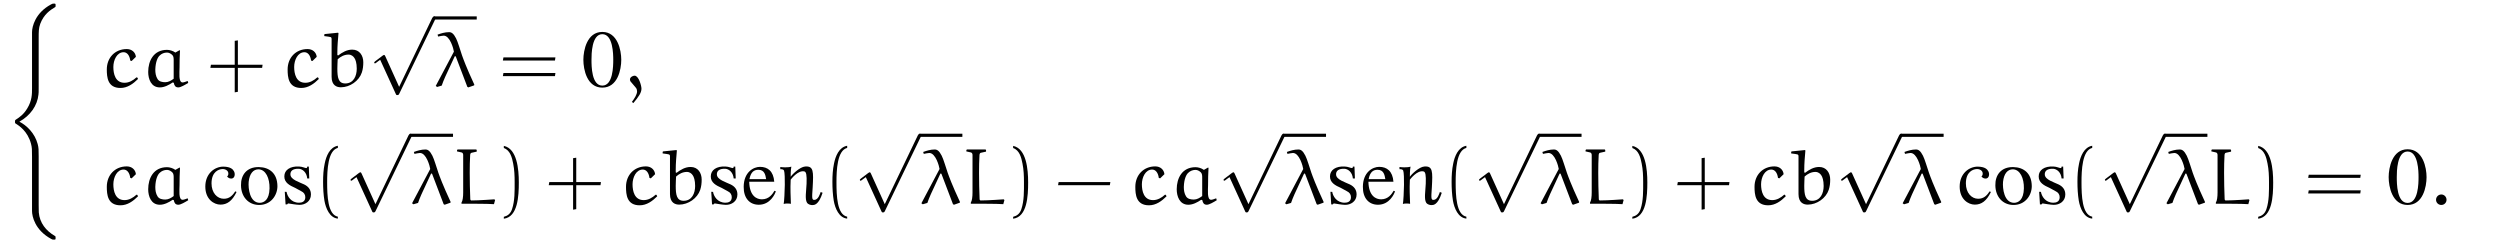 <?xml version="1.0" encoding="UTF-8"?>
<svg xmlns="http://www.w3.org/2000/svg" xmlns:xlink="http://www.w3.org/1999/xlink" viewBox="0 0 346.415 33.728" version="1.2">
<defs>
<g>
<symbol overflow="visible" id="glyph0-0">
<path style="stroke:none;" d=""/>
</symbol>
<symbol overflow="visible" id="glyph0-1">
<path style="stroke:none;" d="M 3.938 28.297 C 3.938 29.047 4.344 30.969 6.625 32.188 C 6.781 32.266 6.781 32.266 6.953 32.266 C 7.203 32.266 7.203 32.266 7.203 32.016 C 7.203 31.828 7.203 31.812 7.094 31.75 C 5.875 31.047 5 29.953 4.875 28.5 C 4.859 28.328 4.859 28.172 4.859 27.453 L 4.859 20.734 C 4.859 19.844 4.859 19.531 4.719 19.016 C 4.312 17.5 3.203 16.453 2.188 15.922 C 3.703 15.078 4.672 13.703 4.828 12.172 C 4.859 11.953 4.859 11.875 4.859 11.062 L 4.859 4.359 C 4.859 3.422 4.859 2.984 5.078 2.359 C 5.578 1.047 6.438 0.469 7.141 0.047 C 7.203 0.016 7.203 -0.016 7.203 -0.188 C 7.203 -0.422 7.203 -0.438 6.953 -0.438 C 6.766 -0.438 6.766 -0.422 6.547 -0.312 C 4.406 0.844 3.938 2.719 3.938 3.531 L 3.938 11.281 C 3.938 12.109 3.938 13 3.281 14.078 C 2.797 14.891 2.234 15.297 1.719 15.625 C 1.578 15.719 1.578 15.734 1.578 15.906 C 1.578 16.109 1.578 16.125 1.656 16.172 C 2.094 16.453 3.328 17.203 3.797 18.984 C 3.938 19.516 3.938 19.781 3.938 20.781 Z M 3.938 28.297 "/>
</symbol>
<symbol overflow="visible" id="glyph1-0">
<path style="stroke:none;" d=""/>
</symbol>
<symbol overflow="visible" id="glyph1-1">
<path style="stroke:none;" d="M 4.75 -1.25 L 4.641 -1.266 C 4.172 -0.844 3.625 -0.516 2.984 -0.516 C 1.703 -0.516 1.438 -1.766 1.438 -2.703 C 1.438 -3.672 1.938 -4.75 2.859 -4.75 C 3.328 -4.75 3.688 -4.328 3.781 -3.594 L 3.969 -3.531 L 4.562 -4.109 C 4.5 -4.734 4 -5.188 3.297 -5.188 C 1.672 -5.188 0.531 -4 0.531 -2.359 C 0.531 -1.281 0.641 0.203 2.422 0.203 C 3.391 0.203 4.188 -0.375 4.859 -1.047 Z M 4.75 -1.25 "/>
</symbol>
<symbol overflow="visible" id="glyph1-2">
<path style="stroke:none;" d="M 4.719 -4.703 C 4.375 -4.953 3.906 -5.078 3.562 -5.078 C 1.703 -5.078 0.953 -3.562 0.953 -2.016 C 0.953 -1.031 1.359 0.125 2.562 0.125 C 3.203 0.125 3.812 -0.203 4.344 -0.562 L 4.5 -0.516 C 4.562 -0.141 4.719 0.125 5.125 0.125 C 5.469 0.125 6.062 -0.234 6.5 -0.5 L 6.422 -0.766 C 6.188 -0.672 5.875 -0.562 5.719 -0.562 C 5.125 -0.562 5.297 -1.938 5.297 -2.609 C 5.297 -3.406 5.312 -4.188 5.359 -4.984 L 5.297 -5.031 Z M 4.484 -1.078 C 4.156 -0.828 3.75 -0.594 3.328 -0.594 C 2.922 -0.594 2.469 -0.672 2.25 -1.031 C 2 -1.422 1.938 -1.891 1.938 -2.344 C 1.969 -3.453 2.281 -4.047 2.531 -4.281 C 2.812 -4.562 3.172 -4.703 3.562 -4.703 C 3.844 -4.703 4.109 -4.547 4.312 -4.344 C 4.484 -4.156 4.484 -3.875 4.484 -3.594 Z M 4.484 -1.078 "/>
</symbol>
<symbol overflow="visible" id="glyph1-3">
<path style="stroke:none;" d="M 0.297 -7.203 L 0.297 -6.984 C 1.234 -6.844 1.312 -6.922 1.312 -6.531 L 1.312 -1.344 C 1.312 -0.125 2.047 0.109 2.594 0.109 C 3.844 0.109 5.109 -0.766 5.5 -1.938 C 5.656 -2.406 5.703 -2.875 5.703 -3.359 C 5.703 -4.281 5.188 -5.109 4.172 -5.109 C 3.422 -5.109 2.797 -4.734 2.219 -4.297 L 2.109 -4.359 C 2.109 -4.469 2.109 -4.594 2.109 -4.719 C 2.109 -5.609 2.188 -6.484 2.266 -7.391 L 2.203 -7.453 L 0.359 -7.266 Z M 2.156 -3.781 C 2.578 -4.156 3.078 -4.422 3.656 -4.422 C 4.062 -4.422 4.328 -4.172 4.469 -3.953 C 4.625 -3.734 4.797 -3.266 4.797 -2.469 C 4.797 -1.469 4.359 -0.422 3.203 -0.422 C 2.234 -0.422 2.109 -1.266 2.109 -2.5 C 2.109 -2.922 2.141 -3.406 2.156 -3.781 Z M 2.156 -3.781 "/>
</symbol>
<symbol overflow="visible" id="glyph1-4">
<path style="stroke:none;" d="M 4.609 0.047 L 4.75 0.125 L 5.547 -0.156 C 5.547 -0.156 5.578 -0.203 5.578 -0.25 C 5.578 -0.266 5.562 -0.281 5.562 -0.297 C 4.453 -2.688 4.078 -3.75 3.875 -4.312 C 3.625 -5.031 3.297 -6.188 3.047 -6.672 C 2.703 -7.344 2.422 -7.531 2.078 -7.531 C 1.5 -7.531 0.953 -7.359 0.484 -7.188 L 0.562 -6.922 C 0.812 -6.969 1.172 -7.047 1.328 -7.047 C 2.219 -7.047 2.703 -5.188 2.75 -4.828 L 0.234 -0.078 L 0.422 0.062 L 1.062 -0.125 C 1.359 -0.969 1.453 -1.172 2.844 -4.141 C 2.859 -4.172 2.875 -4.203 2.922 -4.203 C 2.969 -4.203 3 -4.172 3.016 -4.141 Z M 4.609 0.047 "/>
</symbol>
<symbol overflow="visible" id="glyph1-5">
<path style="stroke:none;" d="M 1.203 2.297 C 1.969 1.391 2.328 0.844 2.328 0.297 C 2.328 -0.094 1.953 -1.5 1.375 -1.5 C 1.094 -1.5 0.734 -1.266 0.734 -0.984 C 0.734 -0.875 0.766 -0.75 0.812 -0.703 L 1.578 0.203 C 1.672 0.328 1.719 0.516 1.719 0.672 C 1.719 1.094 1.375 1.641 1 2.141 Z M 1.203 2.297 "/>
</symbol>
<symbol overflow="visible" id="glyph1-6">
<path style="stroke:none;" d="M 5.828 -0.531 L 5.719 -0.625 C 5.656 -0.625 3.672 -0.469 2.531 -0.469 C 2.469 -0.469 2.406 -0.547 2.391 -0.609 C 2.344 -1.781 2.312 -3.047 2.312 -4.281 C 2.312 -5.156 2.328 -6.016 2.375 -6.812 C 2.391 -6.922 2.438 -7.062 2.578 -7.078 C 2.797 -7.125 3.266 -7.234 3.281 -7.234 L 3.281 -7.453 L 3.219 -7.531 L 0.625 -7.531 L 0.562 -7.453 L 0.547 -7.266 C 0.562 -7.266 0.953 -7.172 1.172 -7.125 C 1.344 -7.094 1.406 -6.922 1.406 -6.766 L 1.406 -1.562 C 1.406 -1 1.344 -0.422 1.172 -0.172 L 1.172 -0.016 C 2.672 -0.016 4.859 -0.016 5.672 0.047 Z M 5.828 -0.531 "/>
</symbol>
<symbol overflow="visible" id="glyph1-7">
<path style="stroke:none;" d="M 0.844 -0.562 C 0.844 -0.156 1.172 0.156 1.578 0.156 C 1.969 0.156 2.297 -0.156 2.297 -0.562 C 2.297 -0.969 1.969 -1.297 1.578 -1.297 C 1.172 -1.297 0.844 -0.969 0.844 -0.562 Z M 0.844 -0.562 "/>
</symbol>
<symbol overflow="visible" id="glyph2-0">
<path style="stroke:none;" d=""/>
</symbol>
<symbol overflow="visible" id="glyph2-1">
<path style="stroke:none;" d="M 4.312 -3.016 L 4.312 -6.391 L 3.875 -6.328 L 3.875 -3.016 L 0.578 -3.016 L 0.5 -2.578 L 3.875 -2.578 L 3.875 0.812 L 4.312 0.734 L 4.312 -2.578 L 7.672 -2.578 L 7.734 -3.016 Z M 4.312 -3.016 "/>
</symbol>
<symbol overflow="visible" id="glyph2-2">
<path style="stroke:none;" d="M 7.812 -3.594 L 7.875 -4.031 L 0.672 -4.031 L 0.594 -3.594 Z M 7.812 -1.438 L 7.875 -1.875 L 0.672 -1.875 L 0.594 -1.438 Z M 7.812 -1.438 "/>
</symbol>
<symbol overflow="visible" id="glyph2-3">
<path style="stroke:none;" d="M 3.281 1.781 C 1.875 1.5 1.797 -1.141 1.797 -2.984 C 1.797 -4.641 1.891 -7.406 3.281 -7.75 L 3.281 -8.047 C 2.156 -7.859 1.656 -6.609 1.453 -5.562 C 1.281 -4.75 1.234 -3.891 1.234 -3.047 C 1.234 -2.172 1.281 -1.281 1.422 -0.422 C 1.609 0.625 2.141 1.938 3.281 2.047 Z M 3.281 1.781 "/>
</symbol>
<symbol overflow="visible" id="glyph2-4">
<path style="stroke:none;" d="M 0.938 -7.734 C 1.828 -7.422 2.078 -6.391 2.234 -5.578 C 2.406 -4.734 2.438 -3.859 2.438 -3.016 C 2.438 -1.766 2.469 -0.438 2.078 0.734 C 1.859 1.391 1.438 1.672 0.938 1.797 L 0.938 2.062 C 2.891 1.812 3.016 -1.094 3.016 -2.969 C 3.016 -4.781 2.781 -7.641 0.938 -8.031 Z M 0.938 -7.734 "/>
</symbol>
<symbol overflow="visible" id="glyph2-5">
<path style="stroke:none;" d="M 7.672 -2.578 L 7.75 -3.016 L 0.578 -3.016 L 0.5 -2.578 Z M 7.672 -2.578 "/>
</symbol>
<symbol overflow="visible" id="glyph3-0">
<path style="stroke:none;" d=""/>
</symbol>
<symbol overflow="visible" id="glyph3-1">
<path style="stroke:none;" d="M 4.25 9.328 L 2.328 5.078 C 2.25 4.906 2.188 4.906 2.156 4.906 C 2.156 4.906 2.094 4.906 1.969 5 L 0.938 5.781 C 0.797 5.891 0.797 5.922 0.797 5.953 C 0.797 6.016 0.828 6.078 0.906 6.078 C 0.969 6.078 1.156 5.922 1.281 5.828 C 1.344 5.781 1.5 5.656 1.625 5.578 L 3.781 10.297 C 3.844 10.469 3.906 10.469 4 10.469 C 4.172 10.469 4.203 10.406 4.281 10.25 L 9.234 0 C 9.297 -0.156 9.297 -0.203 9.297 -0.219 C 9.297 -0.328 9.219 -0.438 9.078 -0.438 C 9 -0.438 8.922 -0.375 8.828 -0.203 Z M 4.25 9.328 "/>
</symbol>
<symbol overflow="visible" id="glyph4-0">
<path style="stroke:none;" d=""/>
</symbol>
<symbol overflow="visible" id="glyph4-1">
<path style="stroke:none;" d="M 5.719 -3.703 C 5.719 -5.016 5.219 -7.562 3.094 -7.562 C 0.969 -7.562 0.469 -5.016 0.469 -3.703 C 0.469 -2.344 0.969 0.156 3.094 0.156 C 5.219 0.156 5.719 -2.344 5.719 -3.703 Z M 4.609 -3.703 C 4.609 -2.812 4.578 -0.125 3.094 -0.125 C 1.609 -0.125 1.594 -2.797 1.594 -3.703 C 1.594 -4.453 1.609 -7.25 3.094 -7.25 C 4.578 -7.25 4.609 -4.453 4.609 -3.703 Z M 4.609 -3.703 "/>
</symbol>
<symbol overflow="visible" id="glyph4-2">
<path style="stroke:none;" d="M 4.734 -1.641 L 4.562 -1.734 C 4.188 -1.172 3.766 -0.703 2.969 -0.703 C 2.047 -0.703 1.266 -1.531 1.266 -2.828 C 1.266 -4.484 2.297 -4.781 2.703 -4.812 C 3.109 -4.859 3.5 -4.656 3.578 -4.344 C 3.656 -4.047 3.516 -3.875 3.422 -3.766 C 3.516 -3.703 3.688 -3.484 4.016 -3.5 C 4.484 -3.516 4.578 -4.109 4.391 -4.484 C 4.25 -4.766 3.938 -5.141 2.906 -5.156 C 1.703 -5.156 0.406 -4.203 0.406 -2.391 C 0.406 -0.625 1.609 0.109 2.5 0.109 C 3.406 0.109 4.125 -0.375 4.734 -1.641 Z M 4.734 -1.641 "/>
</symbol>
<symbol overflow="visible" id="glyph4-3">
<path style="stroke:none;" d="M 5.469 -2.453 C 5.453 -4.219 4.375 -5.062 2.906 -5.094 C 1.219 -5.125 0.391 -4 0.422 -2.562 C 0.438 -0.984 1.438 0.125 2.875 0.156 C 4.562 0.188 5.469 -1.188 5.469 -2.453 Z M 4.375 -2.141 C 4.344 -0.547 3.609 -0.156 3.031 -0.141 C 1.625 -0.141 1.406 -2.141 1.484 -3.047 C 1.609 -4.203 2.125 -4.781 2.844 -4.781 C 3.859 -4.766 4.406 -3.531 4.375 -2.141 Z M 4.375 -2.141 "/>
</symbol>
<symbol overflow="visible" id="glyph4-4">
<path style="stroke:none;" d="M 4.234 -1.297 C 4.234 -1.969 3.875 -2.406 3.297 -2.688 C 2.656 -3 1.422 -3.344 1.391 -4.047 C 1.359 -4.562 1.734 -4.891 2.562 -4.859 C 3.031 -4.828 3.641 -4.406 3.719 -3.516 L 4 -3.516 L 3.938 -5.156 L 3.719 -5.156 C 3.734 -5.156 3.703 -4.953 3.609 -4.953 C 3.406 -4.953 3.062 -5.156 2.578 -5.172 C 1.344 -5.234 0.547 -4.688 0.547 -3.812 C 0.531 -2.938 1.281 -2.547 2.062 -2.203 L 2.891 -1.75 C 3.266 -1.578 3.453 -1.281 3.453 -0.922 C 3.453 -0.281 2.953 -0.156 2.578 -0.156 C 1.469 -0.156 0.953 -1.062 0.859 -1.656 L 0.609 -1.672 L 0.719 0.078 L 0.938 0.078 C 1 -0.016 1.031 -0.062 1.156 -0.047 C 1.5 0 2.109 0.125 2.625 0.141 C 3.406 0.156 4.234 -0.328 4.234 -1.297 Z M 4.234 -1.297 "/>
</symbol>
<symbol overflow="visible" id="glyph4-5">
<path style="stroke:none;" d="M 4.875 -1.734 L 4.688 -1.812 C 4.438 -1.391 3.953 -0.625 2.953 -0.625 C 2.219 -0.625 1.234 -1.078 1.188 -3.062 L 4.656 -3.062 C 4.547 -4.531 3.75 -5.125 2.688 -5.125 C 1.797 -5.125 0.438 -4.422 0.422 -2.359 C 0.406 -0.766 1.266 0.125 2.516 0.125 C 4.109 0.125 4.766 -1.375 4.875 -1.734 Z M 3.531 -3.422 L 1.219 -3.422 C 1.406 -4.406 1.844 -4.719 2.453 -4.719 C 3.328 -4.719 3.438 -3.969 3.531 -3.422 Z M 3.531 -3.422 "/>
</symbol>
<symbol overflow="visible" id="glyph4-6">
<path style="stroke:none;" d="M 6.266 -1.531 L 6 -1.641 C 5.938 -1.469 5.688 -0.562 5.141 -0.547 C 4.781 -0.531 4.781 -0.734 4.891 -2.266 C 5.016 -4.484 5.031 -5.266 3.844 -5.172 C 3.125 -5.109 2.109 -4.141 1.844 -3.75 C 1.844 -3.938 1.844 -4.688 1.938 -5.156 C 1.516 -5 0.562 -5.062 0.406 -5.109 L 0.406 -4.797 C 0.656 -4.812 0.859 -4.766 0.922 -4.609 C 1.016 -4.375 1.047 -3.391 1.031 -2.625 C 1.031 -1.859 0.938 -0.219 0.875 0.016 C 1.094 -0.078 1.734 -0.047 1.875 0 C 1.844 -1 1.781 -2.016 1.844 -3.344 C 1.844 -3.344 2.859 -4.734 3.766 -4.484 C 4 -4.406 4.094 -3.984 4.047 -2.797 C 4 -1.734 3.797 -0.656 4.109 -0.156 C 4.281 0.109 4.672 0.188 4.875 0.172 C 5.062 0.156 5.703 0.234 6.266 -1.531 Z M 6.266 -1.531 "/>
</symbol>
</g>
<clipPath id="clip1">
  <path d="M 2 0 L 8 0 L 8 33.727 L 2 33.727 Z M 2 0 "/>
</clipPath>
</defs>
<g id="surface1">
<g clip-path="url(#clip1)" clip-rule="nonzero">
<g style="fill:rgb(0%,0%,0%);fill-opacity:1;">
  <use xlink:href="#glyph0-1" x="0.5" y="0.937"/>
</g>
</g>
<g style="fill:rgb(0%,0%,0%);fill-opacity:1;">
  <use xlink:href="#glyph1-1" x="14.269" y="11.986"/>
  <use xlink:href="#glyph1-2" x="19.582" y="11.986"/>
</g>
<g style="fill:rgb(0%,0%,0%);fill-opacity:1;">
  <use xlink:href="#glyph2-1" x="28.65" y="11.986"/>
</g>
<g style="fill:rgb(0%,0%,0%);fill-opacity:1;">
  <use xlink:href="#glyph1-1" x="39.324" y="11.986"/>
  <use xlink:href="#glyph1-3" x="44.637" y="11.986"/>
</g>
<g style="fill:rgb(0%,0%,0%);fill-opacity:1;">
  <use xlink:href="#glyph3-1" x="51.056" y="2.706"/>
</g>
<path style="fill:none;stroke-width:0.436;stroke-linecap:butt;stroke-linejoin:miter;stroke:rgb(0%,0%,0%);stroke-opacity:1;stroke-miterlimit:10;" d="M 0.001 -0 L 5.912 -0 " transform="matrix(1,0,0,-1,60.147,2.488)"/>
<g style="fill:rgb(0%,0%,0%);fill-opacity:1;">
  <use xlink:href="#glyph1-4" x="60.147" y="11.986"/>
</g>
<g style="fill:rgb(0%,0%,0%);fill-opacity:1;">
  <use xlink:href="#glyph2-2" x="69.087" y="11.986"/>
</g>
<g style="fill:rgb(0%,0%,0%);fill-opacity:1;">
  <use xlink:href="#glyph4-1" x="80.367" y="11.986"/>
</g>
<g style="fill:rgb(0%,0%,0%);fill-opacity:1;">
  <use xlink:href="#glyph1-5" x="86.557" y="11.986"/>
</g>
<g style="fill:rgb(0%,0%,0%);fill-opacity:1;">
  <use xlink:href="#glyph1-1" x="14.269" y="28.245"/>
  <use xlink:href="#glyph1-2" x="19.582" y="28.245"/>
</g>
<g style="fill:rgb(0%,0%,0%);fill-opacity:1;">
  <use xlink:href="#glyph4-2" x="28.044" y="28.245"/>
  <use xlink:href="#glyph4-3" x="32.973" y="28.245"/>
  <use xlink:href="#glyph4-4" x="38.852" y="28.245"/>
</g>
<g style="fill:rgb(0%,0%,0%);fill-opacity:1;">
  <use xlink:href="#glyph2-3" x="43.535" y="28.245"/>
</g>
<g style="fill:rgb(0%,0%,0%);fill-opacity:1;">
  <use xlink:href="#glyph3-1" x="47.774" y="18.965"/>
</g>
<path style="fill:none;stroke-width:0.436;stroke-linecap:butt;stroke-linejoin:miter;stroke:rgb(0%,0%,0%);stroke-opacity:1;stroke-miterlimit:10;" d="M -0.002 0.001 L 5.908 0.001 " transform="matrix(1,0,0,-1,56.865,18.747)"/>
<g style="fill:rgb(0%,0%,0%);fill-opacity:1;">
  <use xlink:href="#glyph1-4" x="56.865" y="28.245"/>
  <use xlink:href="#glyph1-6" x="62.776" y="28.245"/>
</g>
<g style="fill:rgb(0%,0%,0%);fill-opacity:1;">
  <use xlink:href="#glyph2-4" x="68.875" y="28.245"/>
</g>
<g style="fill:rgb(0%,0%,0%);fill-opacity:1;">
  <use xlink:href="#glyph2-1" x="75.536" y="28.245"/>
</g>
<g style="fill:rgb(0%,0%,0%);fill-opacity:1;">
  <use xlink:href="#glyph1-1" x="86.212" y="28.245"/>
  <use xlink:href="#glyph1-3" x="91.525" y="28.245"/>
</g>
<g style="fill:rgb(0%,0%,0%);fill-opacity:1;">
  <use xlink:href="#glyph4-4" x="97.945" y="28.245"/>
  <use xlink:href="#glyph4-5" x="102.628" y="28.245"/>
  <use xlink:href="#glyph4-6" x="107.716" y="28.245"/>
</g>
<g style="fill:rgb(0%,0%,0%);fill-opacity:1;">
  <use xlink:href="#glyph2-3" x="114.109" y="28.245"/>
</g>
<g style="fill:rgb(0%,0%,0%);fill-opacity:1;">
  <use xlink:href="#glyph3-1" x="118.349" y="18.965"/>
</g>
<path style="fill:none;stroke-width:0.436;stroke-linecap:butt;stroke-linejoin:miter;stroke:rgb(0%,0%,0%);stroke-opacity:1;stroke-miterlimit:10;" d="M 0.001 0.001 L 5.912 0.001 " transform="matrix(1,0,0,-1,127.44,18.747)"/>
<g style="fill:rgb(0%,0%,0%);fill-opacity:1;">
  <use xlink:href="#glyph1-4" x="127.44" y="28.245"/>
  <use xlink:href="#glyph1-6" x="133.351" y="28.245"/>
</g>
<g style="fill:rgb(0%,0%,0%);fill-opacity:1;">
  <use xlink:href="#glyph2-4" x="139.449" y="28.245"/>
</g>
<g style="fill:rgb(0%,0%,0%);fill-opacity:1;">
  <use xlink:href="#glyph2-5" x="146.11" y="28.245"/>
</g>
<g style="fill:rgb(0%,0%,0%);fill-opacity:1;">
  <use xlink:href="#glyph1-1" x="156.787" y="28.245"/>
  <use xlink:href="#glyph1-2" x="162.1" y="28.245"/>
</g>
<g style="fill:rgb(0%,0%,0%);fill-opacity:1;">
  <use xlink:href="#glyph3-1" x="168.743" y="18.965"/>
</g>
<path style="fill:none;stroke-width:0.436;stroke-linecap:butt;stroke-linejoin:miter;stroke:rgb(0%,0%,0%);stroke-opacity:1;stroke-miterlimit:10;" d="M 0.002 0.001 L 5.908 0.001 " transform="matrix(1,0,0,-1,177.834,18.747)"/>
<g style="fill:rgb(0%,0%,0%);fill-opacity:1;">
  <use xlink:href="#glyph1-4" x="177.834" y="28.245"/>
</g>
<g style="fill:rgb(0%,0%,0%);fill-opacity:1;">
  <use xlink:href="#glyph4-4" x="183.744" y="28.245"/>
  <use xlink:href="#glyph4-5" x="188.427" y="28.245"/>
  <use xlink:href="#glyph4-6" x="193.515" y="28.245"/>
</g>
<g style="fill:rgb(0%,0%,0%);fill-opacity:1;">
  <use xlink:href="#glyph2-3" x="199.909" y="28.245"/>
</g>
<g style="fill:rgb(0%,0%,0%);fill-opacity:1;">
  <use xlink:href="#glyph3-1" x="204.149" y="18.965"/>
</g>
<path style="fill:none;stroke-width:0.436;stroke-linecap:butt;stroke-linejoin:miter;stroke:rgb(0%,0%,0%);stroke-opacity:1;stroke-miterlimit:10;" d="M -0.002 0.001 L 5.908 0.001 " transform="matrix(1,0,0,-1,213.24,18.747)"/>
<g style="fill:rgb(0%,0%,0%);fill-opacity:1;">
  <use xlink:href="#glyph1-4" x="213.24" y="28.245"/>
  <use xlink:href="#glyph1-6" x="219.151" y="28.245"/>
</g>
<g style="fill:rgb(0%,0%,0%);fill-opacity:1;">
  <use xlink:href="#glyph2-4" x="225.249" y="28.245"/>
</g>
<g style="fill:rgb(0%,0%,0%);fill-opacity:1;">
  <use xlink:href="#glyph2-1" x="231.91" y="28.245"/>
</g>
<g style="fill:rgb(0%,0%,0%);fill-opacity:1;">
  <use xlink:href="#glyph1-1" x="242.587" y="28.245"/>
  <use xlink:href="#glyph1-3" x="247.9" y="28.245"/>
</g>
<g style="fill:rgb(0%,0%,0%);fill-opacity:1;">
  <use xlink:href="#glyph3-1" x="254.319" y="18.965"/>
</g>
<path style="fill:none;stroke-width:0.436;stroke-linecap:butt;stroke-linejoin:miter;stroke:rgb(0%,0%,0%);stroke-opacity:1;stroke-miterlimit:10;" d="M 0 0.001 L 5.91 0.001 " transform="matrix(1,0,0,-1,263.41,18.747)"/>
<g style="fill:rgb(0%,0%,0%);fill-opacity:1;">
  <use xlink:href="#glyph1-4" x="263.41" y="28.245"/>
</g>
<g style="fill:rgb(0%,0%,0%);fill-opacity:1;">
  <use xlink:href="#glyph4-2" x="271.138" y="28.245"/>
  <use xlink:href="#glyph4-3" x="276.067" y="28.245"/>
  <use xlink:href="#glyph4-4" x="281.947" y="28.245"/>
</g>
<g style="fill:rgb(0%,0%,0%);fill-opacity:1;">
  <use xlink:href="#glyph2-3" x="286.629" y="28.245"/>
</g>
<g style="fill:rgb(0%,0%,0%);fill-opacity:1;">
  <use xlink:href="#glyph3-1" x="290.869" y="18.965"/>
</g>
<path style="fill:none;stroke-width:0.436;stroke-linecap:butt;stroke-linejoin:miter;stroke:rgb(0%,0%,0%);stroke-opacity:1;stroke-miterlimit:10;" d="M 0.001 0.001 L 5.911 0.001 " transform="matrix(1,0,0,-1,299.96,18.747)"/>
<g style="fill:rgb(0%,0%,0%);fill-opacity:1;">
  <use xlink:href="#glyph1-4" x="299.96" y="28.245"/>
  <use xlink:href="#glyph1-6" x="305.871" y="28.245"/>
</g>
<g style="fill:rgb(0%,0%,0%);fill-opacity:1;">
  <use xlink:href="#glyph2-4" x="311.969" y="28.245"/>
</g>
<g style="fill:rgb(0%,0%,0%);fill-opacity:1;">
  <use xlink:href="#glyph2-2" x="319.241" y="28.245"/>
</g>
<g style="fill:rgb(0%,0%,0%);fill-opacity:1;">
  <use xlink:href="#glyph4-1" x="330.519" y="28.245"/>
</g>
<g style="fill:rgb(0%,0%,0%);fill-opacity:1;">
  <use xlink:href="#glyph1-7" x="336.709" y="28.245"/>
</g>
</g>
</svg>
